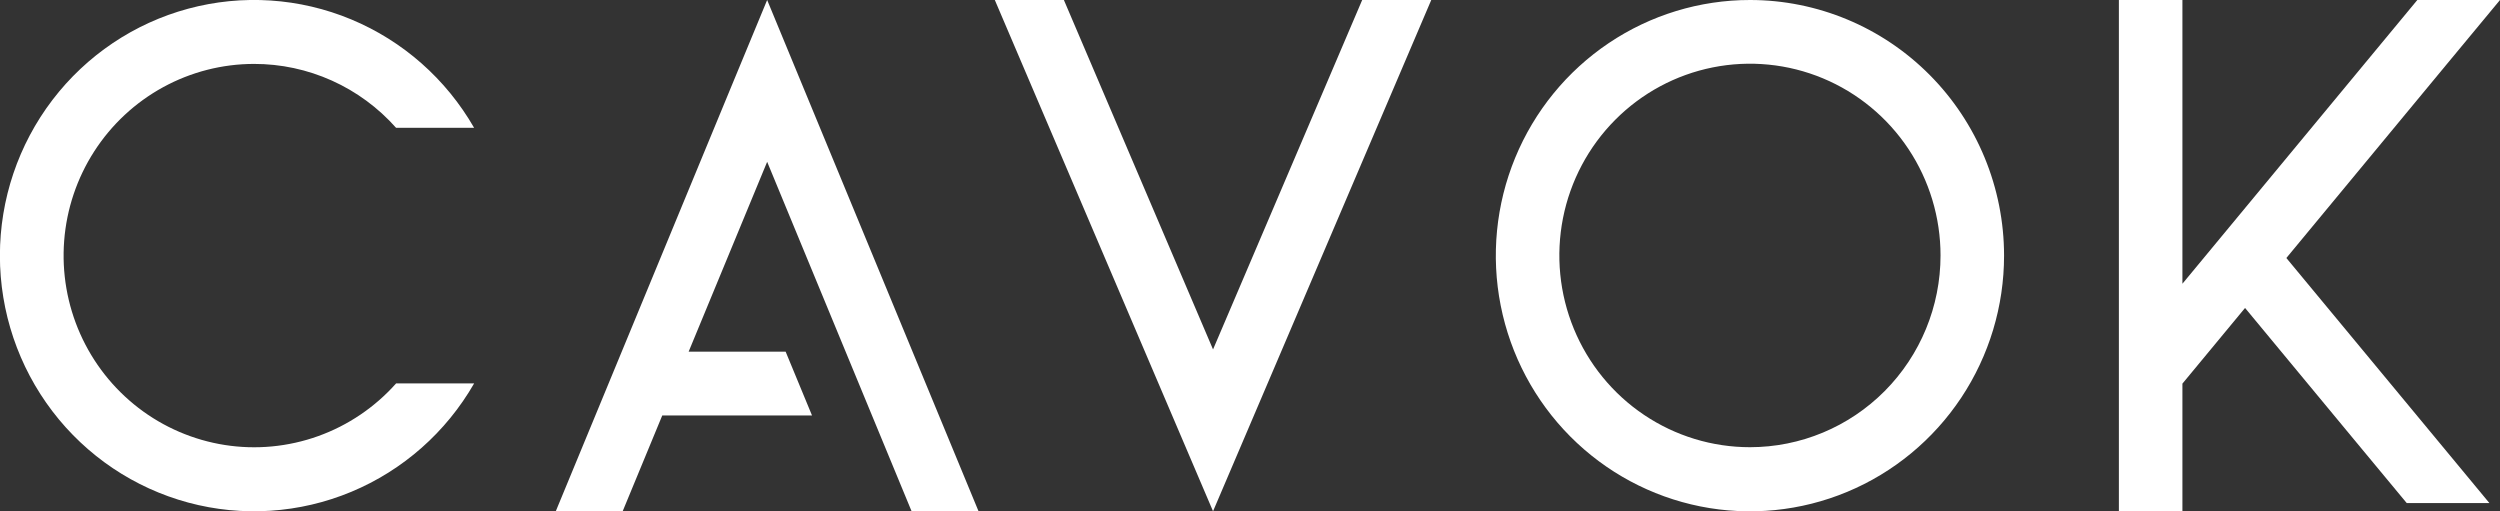<svg width="533" height="109" viewBox="0 0 533 109" fill="none" xmlns="http://www.w3.org/2000/svg">
<rect x="0" y="0" width="533" height="109" fill="#333333" stroke="none"/>
<g clip-path="url(#clip0)">
<path d="M163.558 0L156.414 17.25L118.491 109H132.751L141.192 88.582H173.123L167.495 74.97H146.82L163.558 34.5L194.351 109H208.625L170.688 17.25L163.558 0Z" fill="white"/>
<path d="M54.164 13.627C59.882 13.621 65.536 14.832 70.755 17.181C75.974 19.529 80.64 22.962 84.447 27.254H101.083C95.121 16.861 85.916 8.738 74.897 4.144C63.878 -0.449 51.661 -1.256 40.139 1.849C28.618 4.954 18.437 11.797 11.176 21.316C3.915 30.836 -0.021 42.5 -0.021 54.5C-0.021 66.5 3.915 78.164 11.176 87.684C18.437 97.203 28.618 104.046 40.139 107.151C51.661 110.256 63.878 109.449 74.897 104.856C85.916 100.262 95.121 92.139 101.083 81.746H84.447C79.929 86.825 74.22 90.686 67.841 92.978C61.461 95.27 54.612 95.921 47.919 94.87C41.225 93.82 34.899 91.102 29.516 86.964C24.134 82.826 19.865 77.399 17.099 71.177C14.333 64.955 13.158 58.137 13.681 51.342C14.203 44.546 16.406 37.99 20.09 32.271C23.774 26.551 28.821 21.849 34.772 18.593C40.724 15.336 47.39 13.629 54.164 13.627Z" fill="white"/>
<path d="M258.62 74.5L226.821 0H212.095L251.257 91.75L258.62 109L265.982 91.75L305.144 0H290.418L258.62 74.5Z" fill="white"/>
<path d="M487.452 55.006L521.701 13.627L533 0H515.373L504.088 13.627L465.291 60.492V0H451.746V76.862V98.145V109H465.291V81.79L478.646 65.655L501.813 93.628L513.113 107.254H530.74L519.455 93.628L487.452 55.006Z" fill="white"/>
<path d="M373.101 1.97405e-06C362.385 -0.003 351.908 3.192 342.996 9.18C334.084 15.168 327.137 23.681 323.035 33.642C318.932 43.602 317.858 54.563 319.948 65.138C322.038 75.712 327.198 85.426 334.776 93.05C342.354 100.674 352.01 105.865 362.521 107.968C373.032 110.071 383.927 108.99 393.827 104.863C403.728 100.735 412.189 93.747 418.141 84.781C424.093 75.815 427.269 65.275 427.266 54.493C427.262 40.041 421.554 26.183 411.397 15.965C401.24 5.746 387.466 0.004 373.101 1.97405e-06ZM373.101 95.344C365.064 95.347 357.206 92.952 350.522 88.461C343.838 83.971 338.628 77.588 335.55 70.118C332.472 62.648 331.665 54.428 333.231 46.497C334.798 38.566 338.667 31.28 344.349 25.562C350.031 19.843 357.271 15.948 365.154 14.369C373.037 12.791 381.208 13.6 388.634 16.693C396.059 19.787 402.407 25.027 406.872 31.75C411.338 38.473 413.721 46.377 413.721 54.463C413.721 65.303 409.442 75.699 401.825 83.365C394.208 91.031 383.876 95.34 373.101 95.344Z" fill="white"/>
</g>
<defs>
<clipPath id="clip0">
<rect width="533" height="109" fill="white"/>
</clipPath>
</defs>
</svg>
